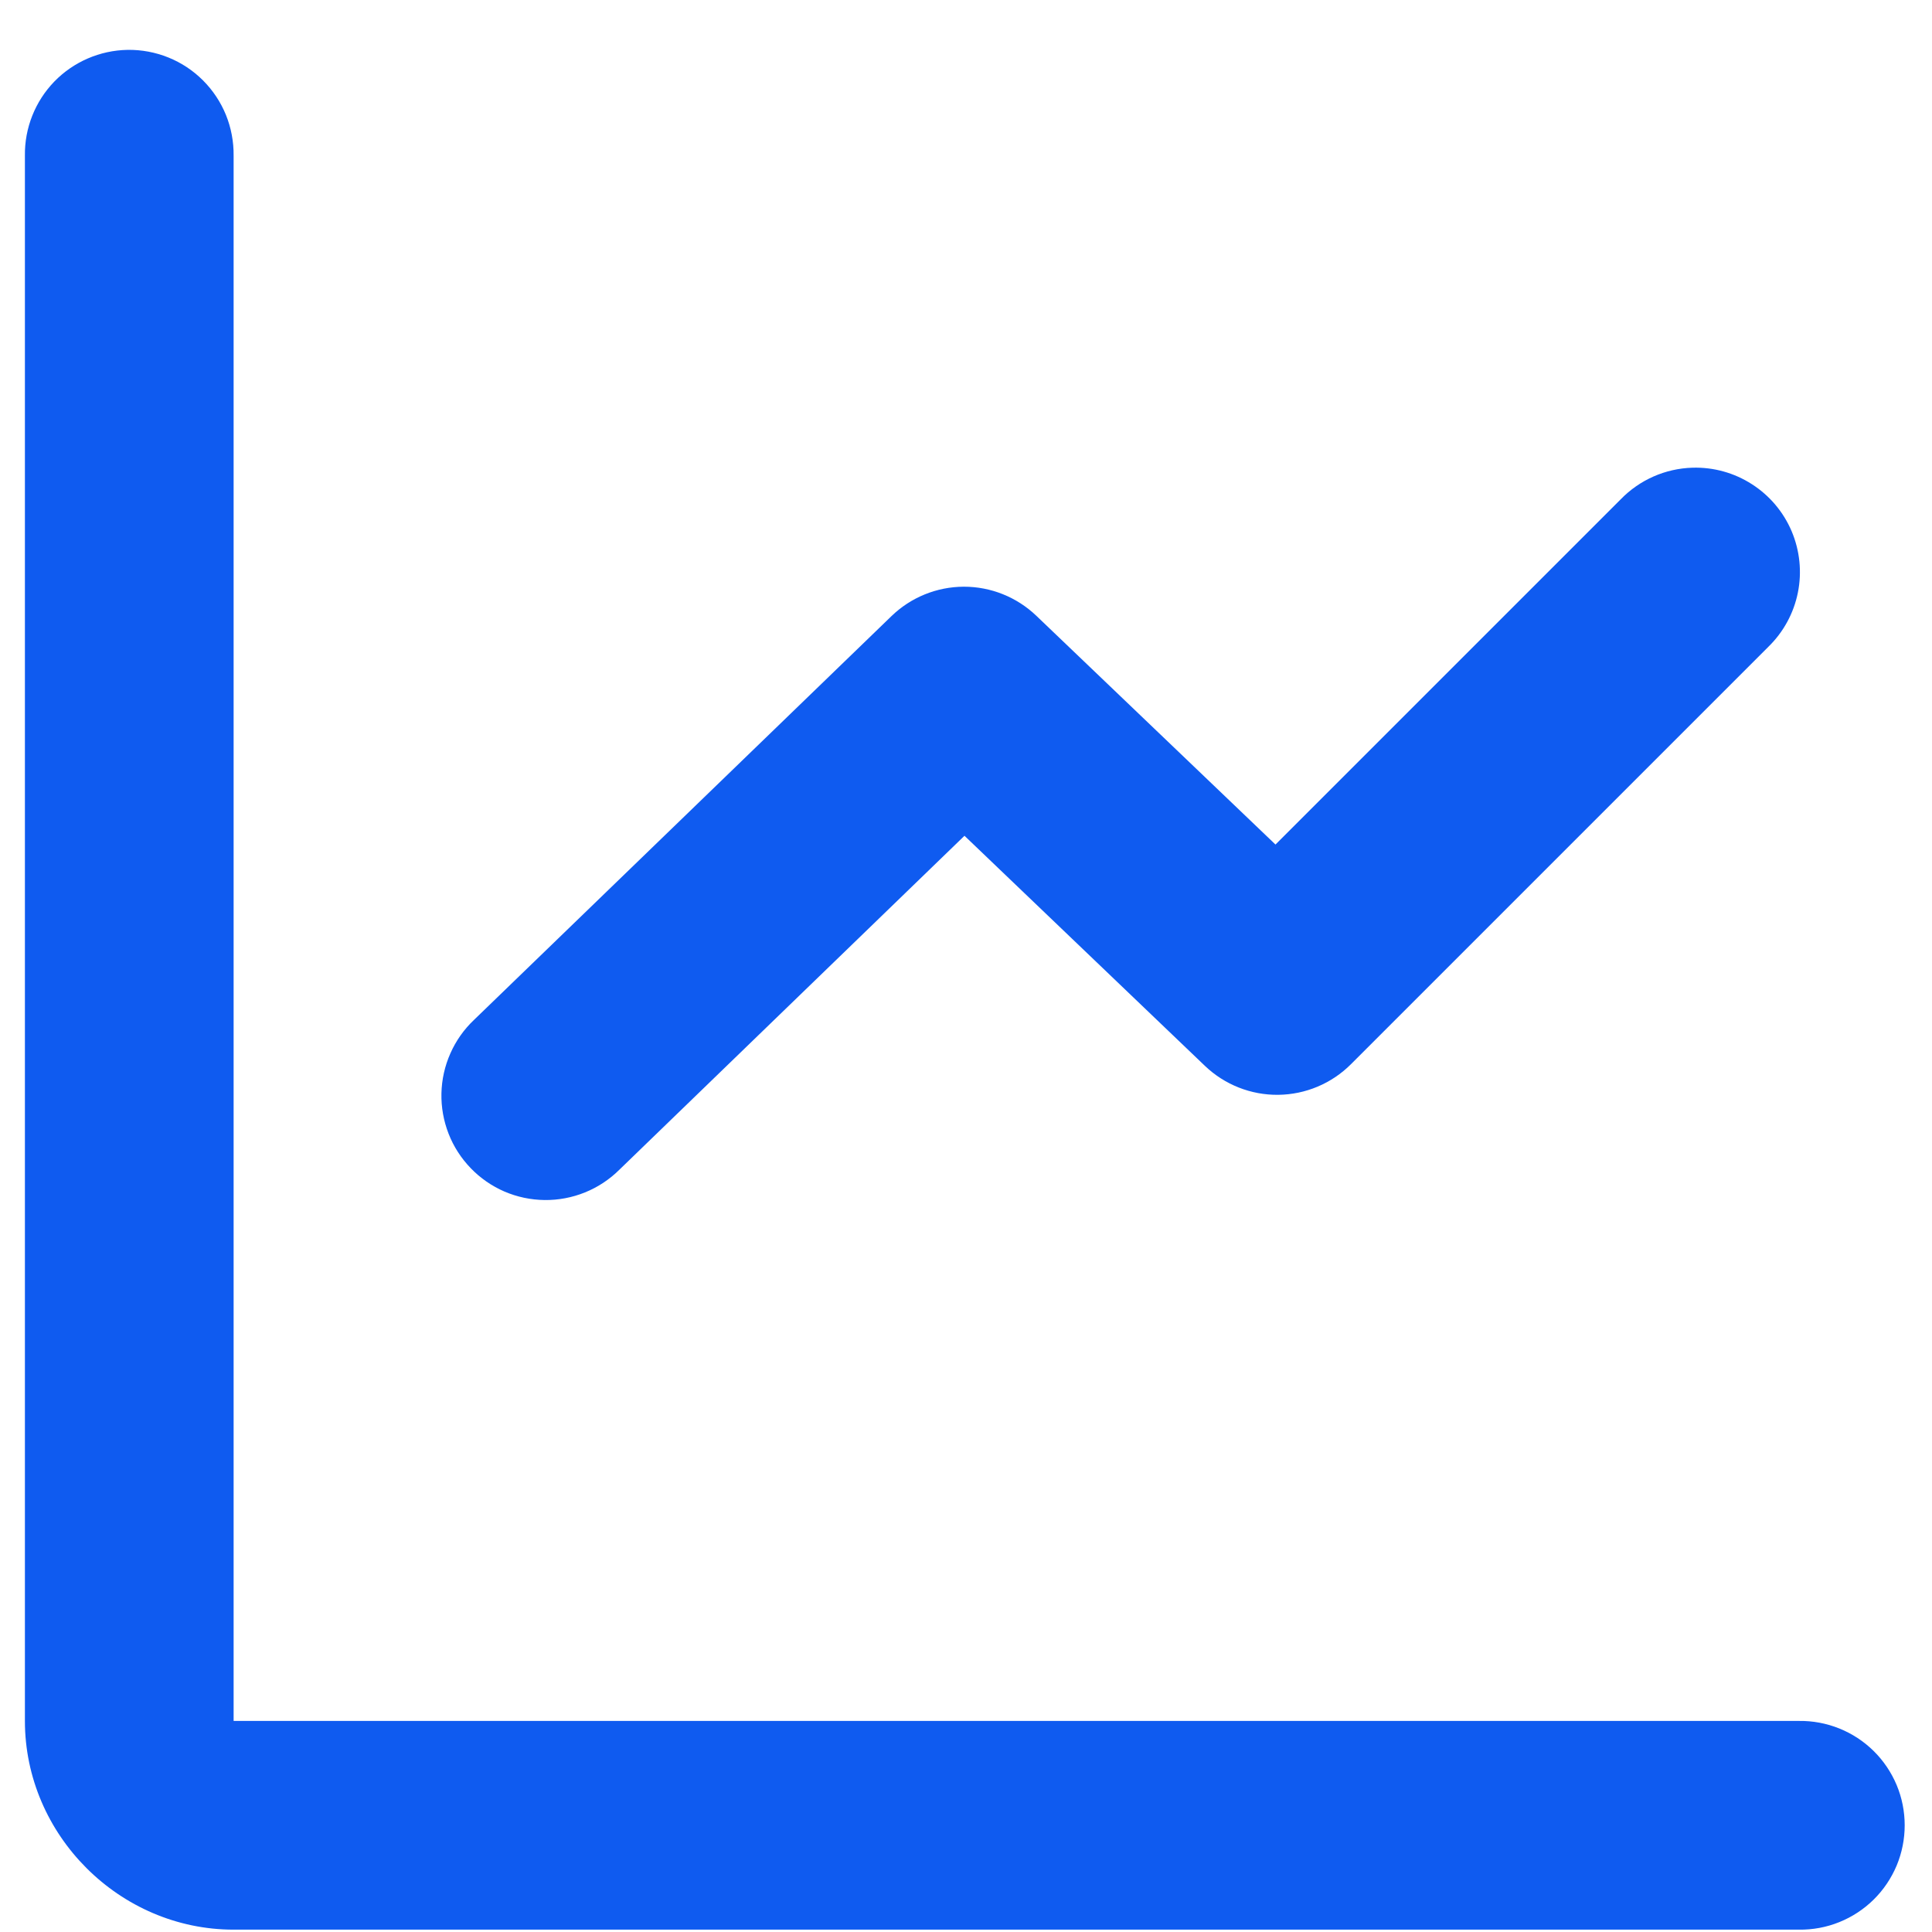 <svg width="37" height="37" viewBox="0 0 37 37" fill="none" xmlns="http://www.w3.org/2000/svg">
<path d="M2.444 0.955C1.915 0.964 1.41 1.182 1.041 1.561C0.673 1.941 0.47 2.452 0.477 2.981V32.958C0.477 35.142 2.289 36.955 4.474 36.955H34.45C34.715 36.959 34.978 36.91 35.224 36.811C35.47 36.712 35.693 36.566 35.882 36.38C36.071 36.194 36.22 35.972 36.323 35.728C36.425 35.483 36.477 35.221 36.477 34.956C36.477 34.692 36.425 34.429 36.323 34.185C36.22 33.941 36.071 33.719 35.882 33.533C35.693 33.347 35.47 33.201 35.224 33.102C34.978 33.003 34.715 32.954 34.45 32.958H4.474V2.981C4.477 2.714 4.427 2.448 4.327 2.201C4.226 1.953 4.076 1.728 3.887 1.539C3.698 1.35 3.473 1.201 3.225 1.101C2.977 1.001 2.711 0.951 2.444 0.955ZM32.413 8.957C31.894 8.972 31.401 9.189 31.039 9.562L24.427 16.174L19.845 11.791C19.471 11.434 18.974 11.235 18.457 11.236C17.941 11.238 17.445 11.439 17.073 11.799L9.079 19.531C8.887 19.712 8.733 19.93 8.626 20.172C8.518 20.414 8.46 20.674 8.454 20.939C8.448 21.203 8.495 21.466 8.591 21.712C8.687 21.959 8.832 22.183 9.016 22.373C9.199 22.563 9.419 22.715 9.662 22.82C9.905 22.924 10.166 22.979 10.431 22.982C10.695 22.985 10.958 22.935 11.203 22.836C11.448 22.737 11.671 22.59 11.859 22.404L18.471 16.006L23.076 20.413C23.454 20.774 23.958 20.973 24.48 20.967C25.003 20.961 25.502 20.751 25.871 20.382L33.865 12.388C34.154 12.107 34.351 11.746 34.431 11.351C34.511 10.956 34.469 10.547 34.313 10.176C34.156 9.805 33.89 9.49 33.551 9.273C33.212 9.055 32.816 8.945 32.413 8.957Z" fill="#0F5BF0"/>
</svg>
